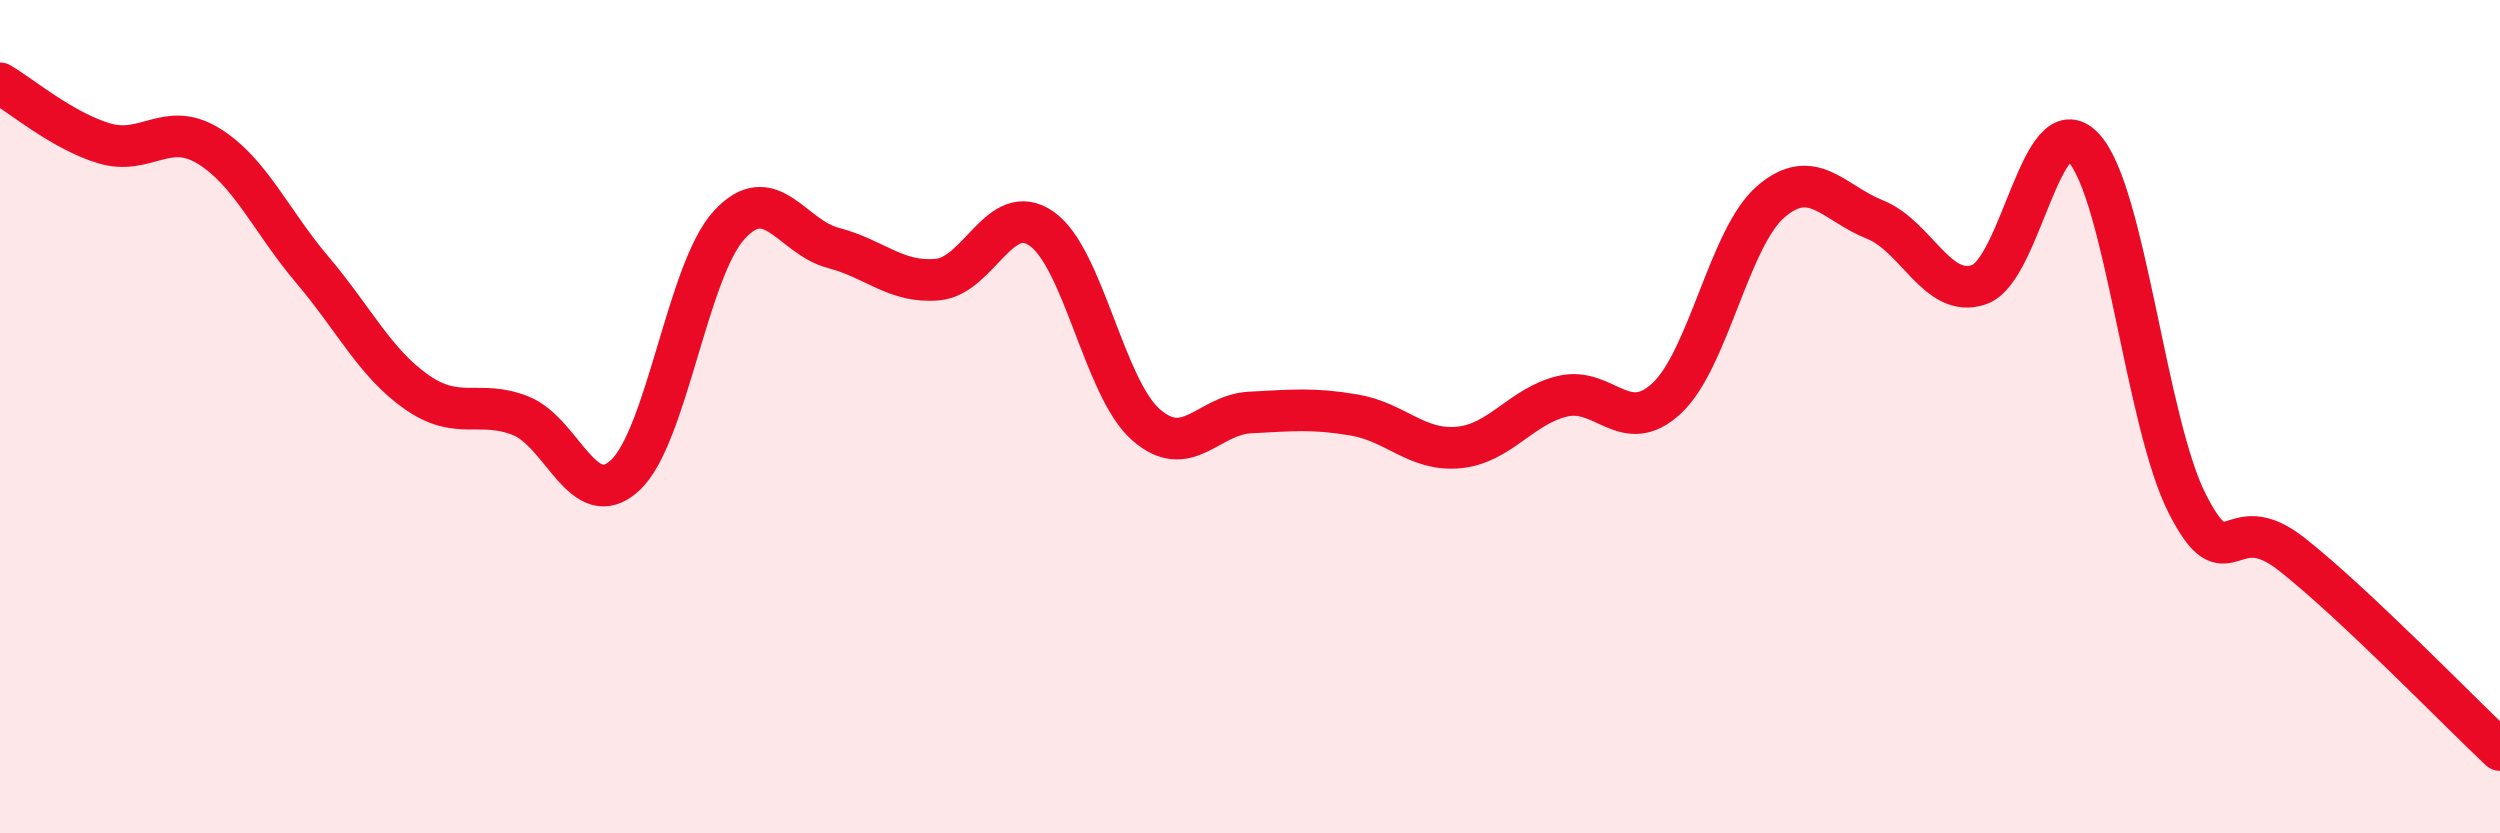 
    <svg width="60" height="20" viewBox="0 0 60 20" xmlns="http://www.w3.org/2000/svg">
      <path
        d="M 0,2 C 0.5,2.29 1.5,3.14 2.5,3.44 C 3.5,3.74 4,2.89 5,3.5 C 6,4.11 6.5,5.3 7.5,6.48 C 8.5,7.66 9,8.71 10,9.41 C 11,10.11 11.5,9.58 12.5,9.98 C 13.5,10.38 14,12.33 15,11.41 C 16,10.49 16.5,6.49 17.5,5.4 C 18.5,4.31 19,5.69 20,5.95 C 21,6.21 21.5,6.8 22.5,6.71 C 23.5,6.62 24,4.79 25,5.49 C 26,6.19 26.5,9.31 27.5,10.19 C 28.5,11.07 29,9.95 30,9.9 C 31,9.85 31.5,9.79 32.5,9.96 C 33.5,10.13 34,10.83 35,10.74 C 36,10.65 36.5,9.75 37.5,9.51 C 38.5,9.27 39,10.49 40,9.56 C 41,8.63 41.5,5.7 42.5,4.84 C 43.5,3.98 44,4.87 45,5.27 C 46,5.67 46.5,7.18 47.5,6.83 C 48.5,6.48 49,2.49 50,3.54 C 51,4.59 51.5,10.15 52.5,12.1 C 53.5,14.05 53.5,12.12 55,13.3 C 56.5,14.48 59,17.06 60,18L60 20L0 20Z"
        fill="#EB0A25"
        opacity="0.1"
        stroke-linecap="round"
        stroke-linejoin="round"
      />
      <path
        d="M 0,2 C 0.5,2.29 1.5,3.14 2.5,3.44 C 3.5,3.74 4,2.89 5,3.5 C 6,4.11 6.5,5.3 7.5,6.48 C 8.5,7.66 9,8.71 10,9.41 C 11,10.11 11.5,9.58 12.5,9.98 C 13.5,10.38 14,12.33 15,11.41 C 16,10.49 16.5,6.49 17.5,5.4 C 18.5,4.31 19,5.69 20,5.95 C 21,6.21 21.5,6.8 22.5,6.71 C 23.5,6.62 24,4.79 25,5.49 C 26,6.19 26.5,9.31 27.5,10.19 C 28.5,11.07 29,9.95 30,9.9 C 31,9.85 31.5,9.79 32.5,9.96 C 33.5,10.13 34,10.83 35,10.74 C 36,10.65 36.5,9.75 37.5,9.51 C 38.5,9.27 39,10.49 40,9.56 C 41,8.63 41.5,5.7 42.5,4.84 C 43.5,3.98 44,4.87 45,5.27 C 46,5.67 46.5,7.18 47.5,6.83 C 48.5,6.48 49,2.49 50,3.54 C 51,4.59 51.5,10.15 52.5,12.1 C 53.5,14.05 53.5,12.12 55,13.3 C 56.5,14.48 59,17.06 60,18"
        stroke="#EB0A25"
        stroke-width="1"
        fill="none"
        stroke-linecap="round"
        stroke-linejoin="round"
      />
    </svg>
  